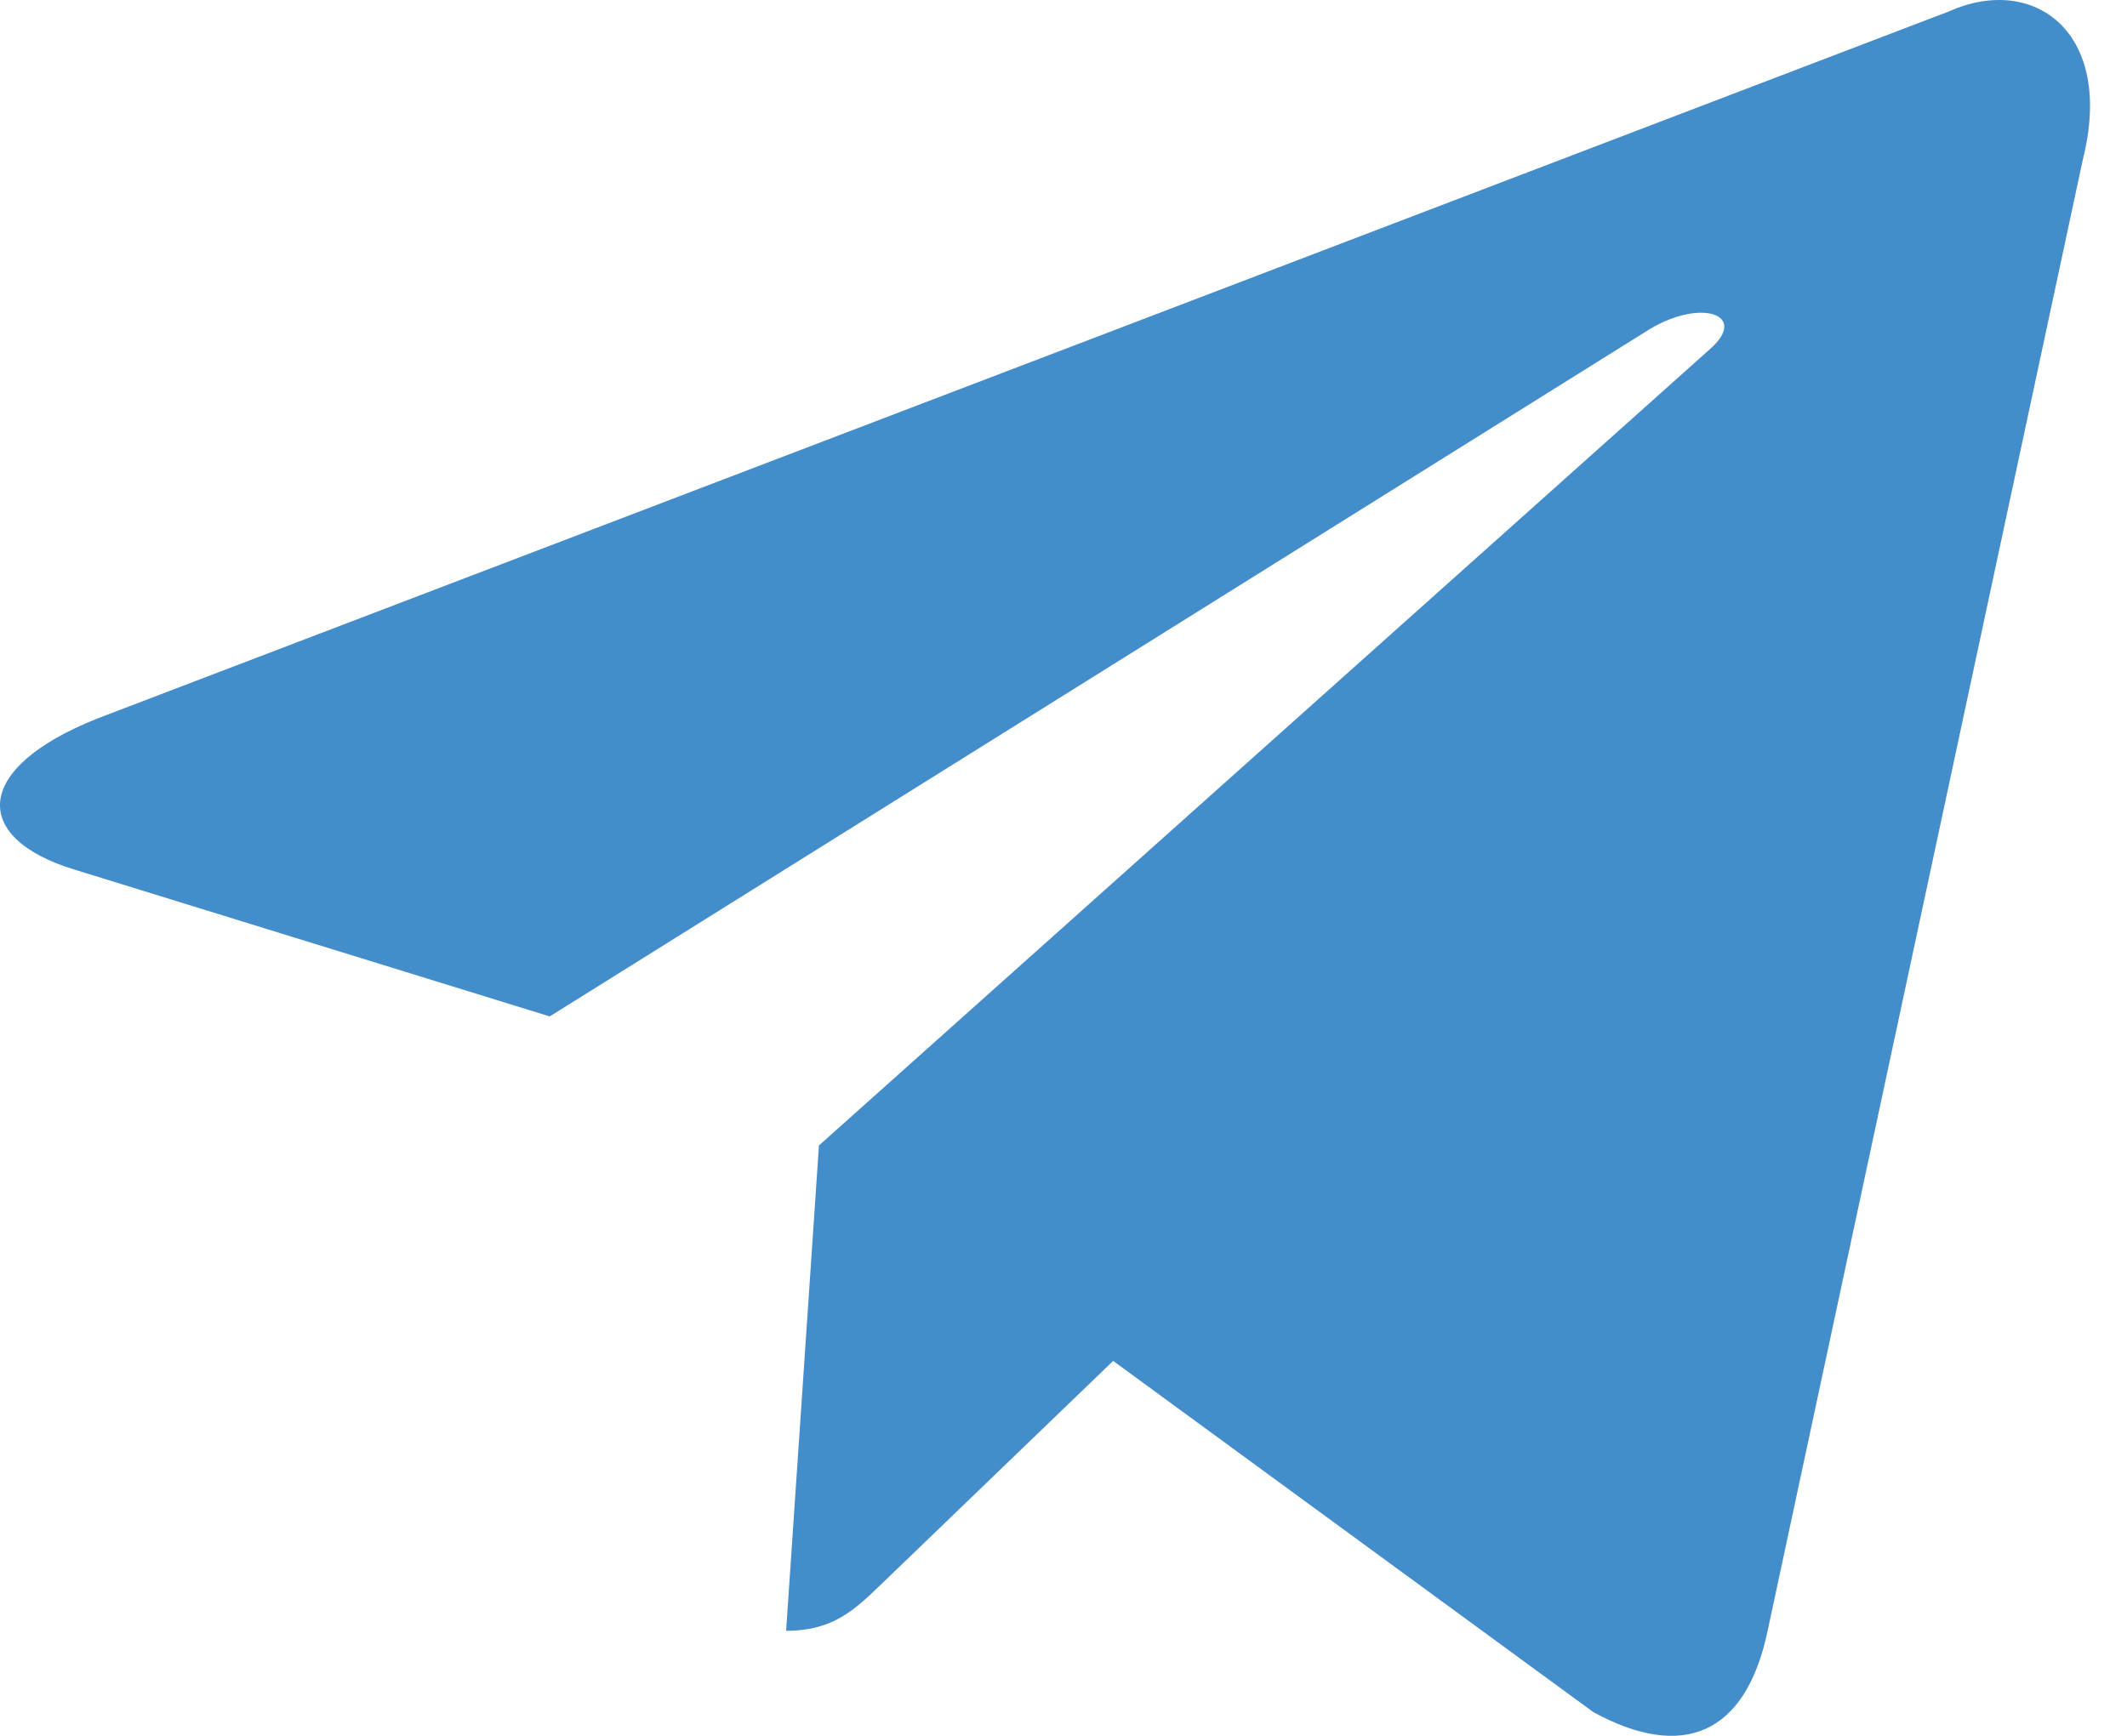 <?xml version="1.0" encoding="UTF-8"?> <svg xmlns="http://www.w3.org/2000/svg" width="49" height="40" viewBox="0 0 49 40" fill="none"> <path d="M44.898 0.263L2.248 16.555C-0.662 17.713 -0.646 19.321 1.714 20.038L12.664 23.422L37.999 7.588C39.197 6.866 40.292 7.254 39.392 8.045L18.866 26.396H18.861L18.866 26.398L18.11 37.579C19.217 37.579 19.705 37.076 20.326 36.483L25.644 31.36L36.707 39.454C38.747 40.567 40.212 39.995 40.72 37.584L47.982 3.68C48.725 0.728 46.844 -0.609 44.898 0.263Z" fill="#448DCB"></path> </svg> 